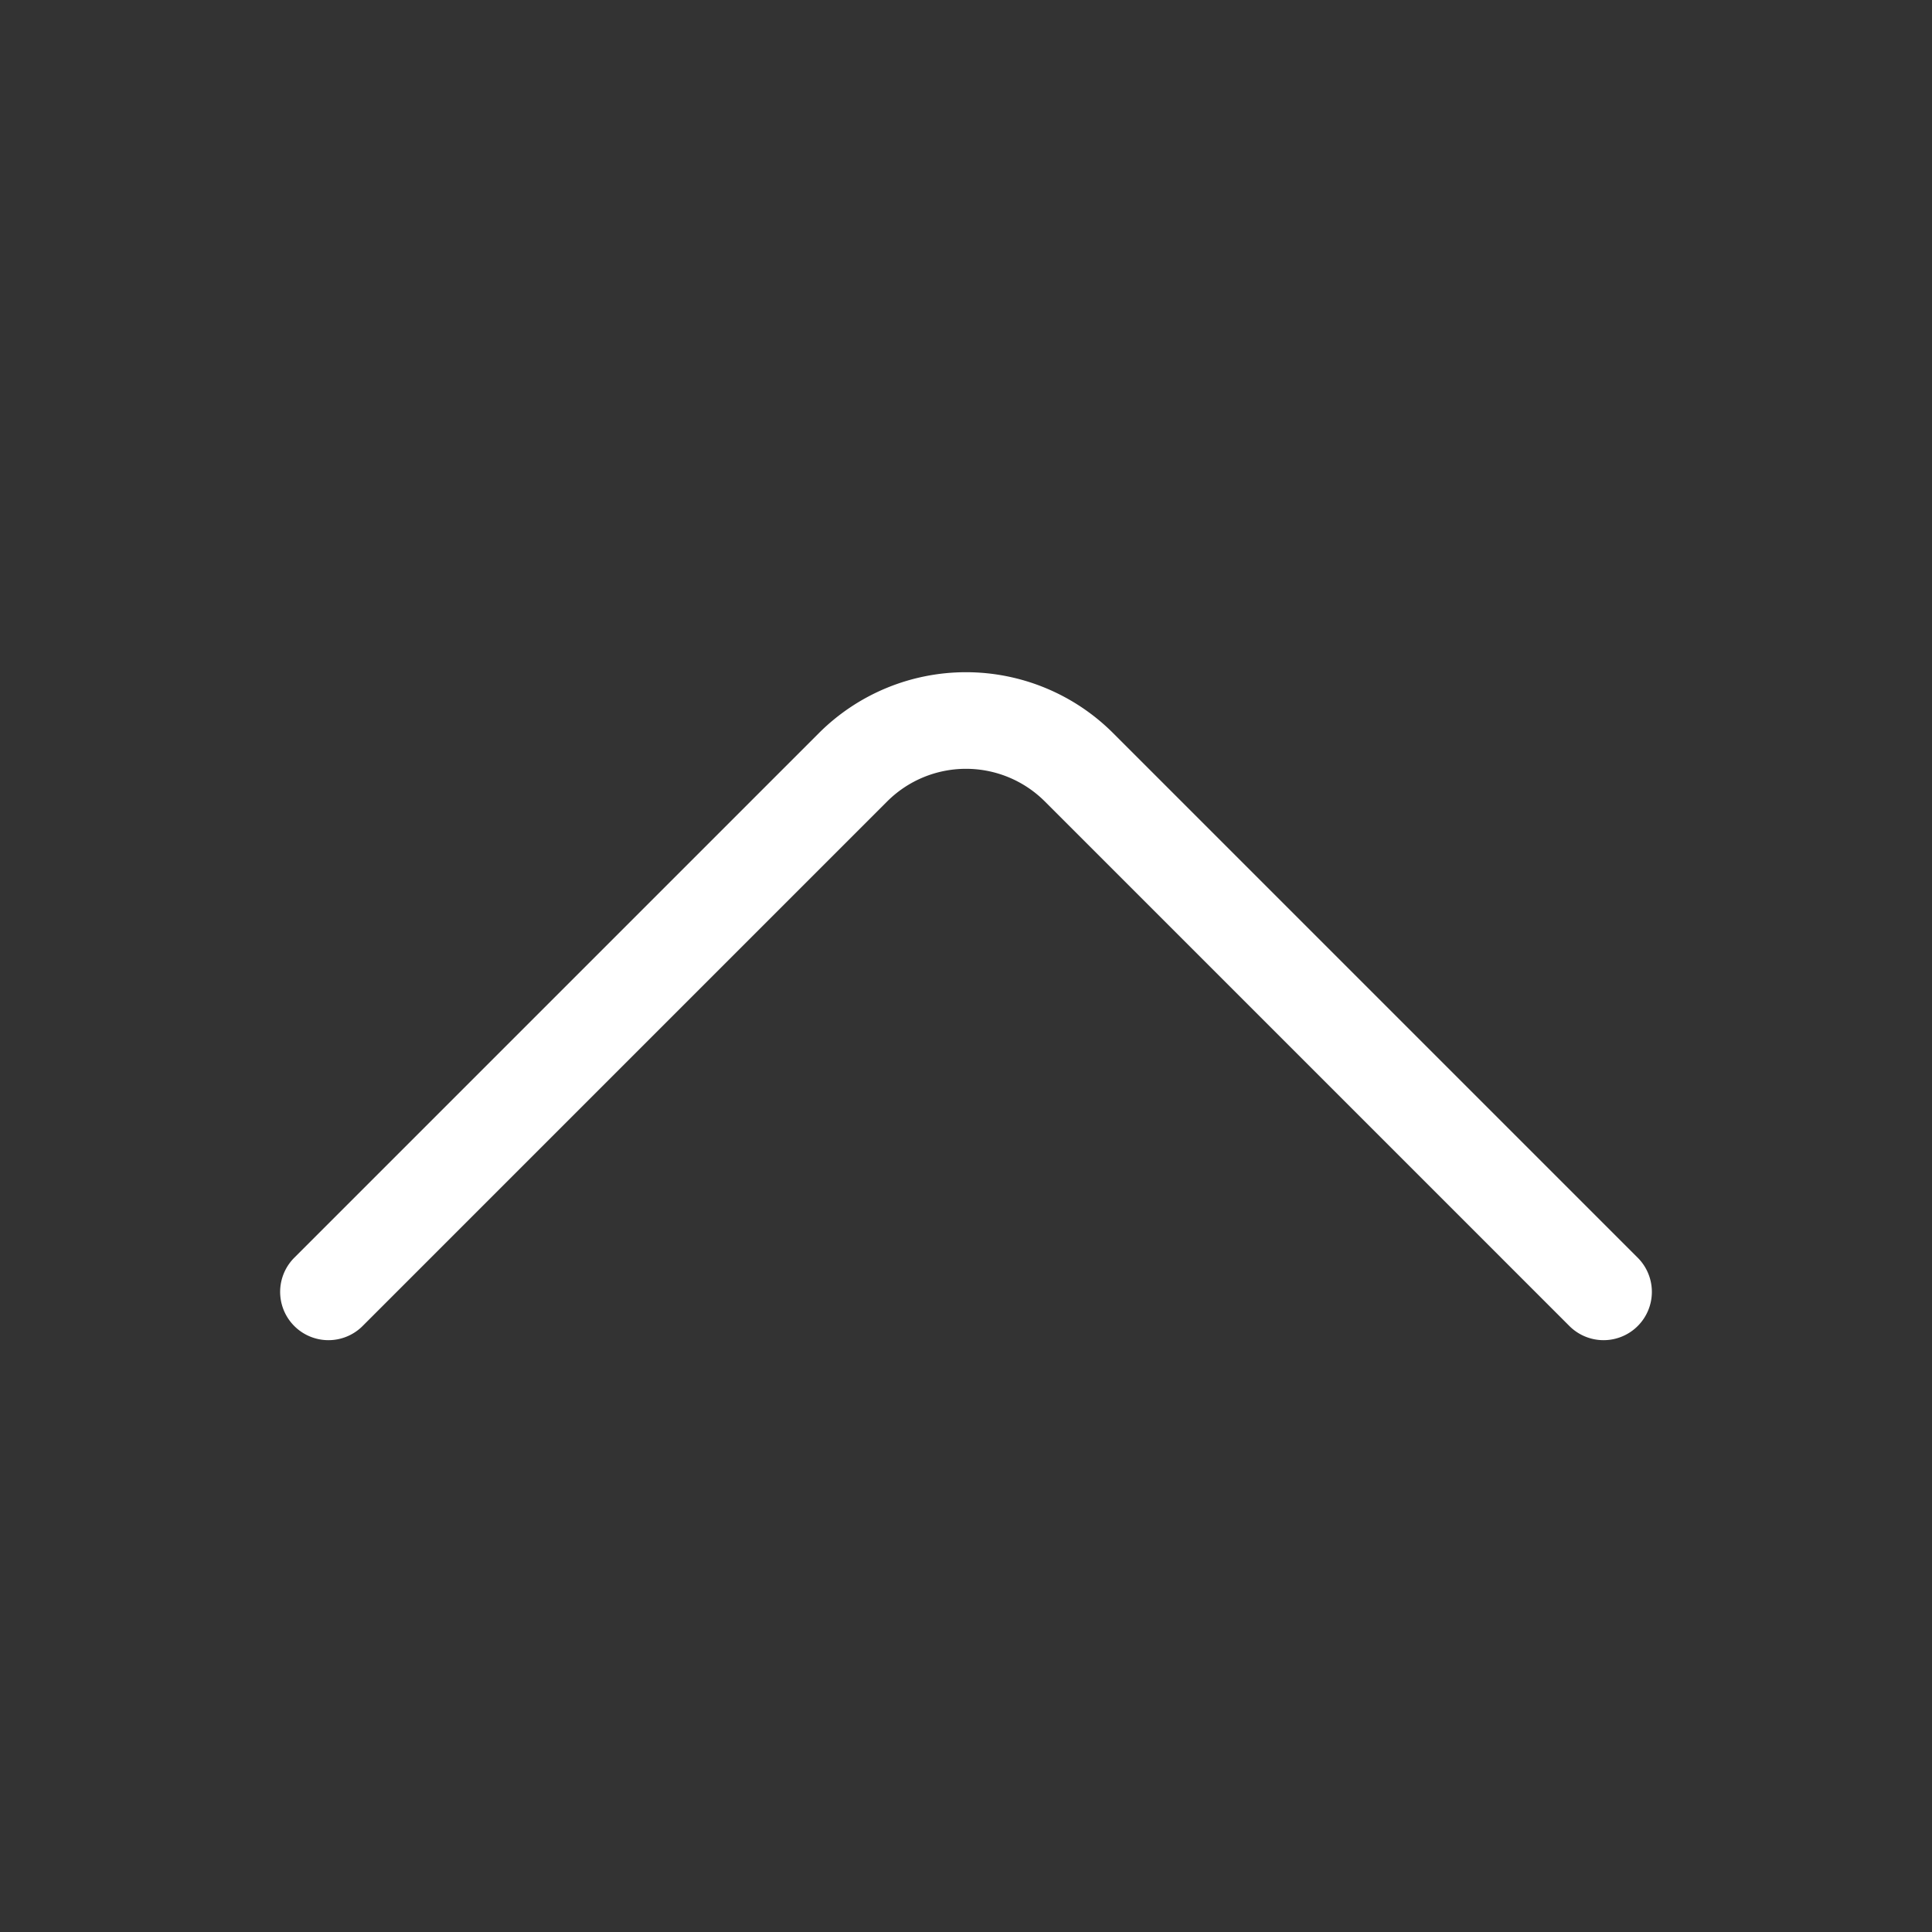 <svg xmlns="http://www.w3.org/2000/svg" width="30" height="30" fill="none"><rect width="100%" height="100%" fill="#333333" stroke="none"/><path stroke="#fff" stroke-linecap="round" stroke-linejoin="round" stroke-miterlimit="10" stroke-width="1.5" d="m24.9 20.06-8.15-8.15a2.482 2.482 0 0 0-3.5 0L5.1 20.06"/></svg>